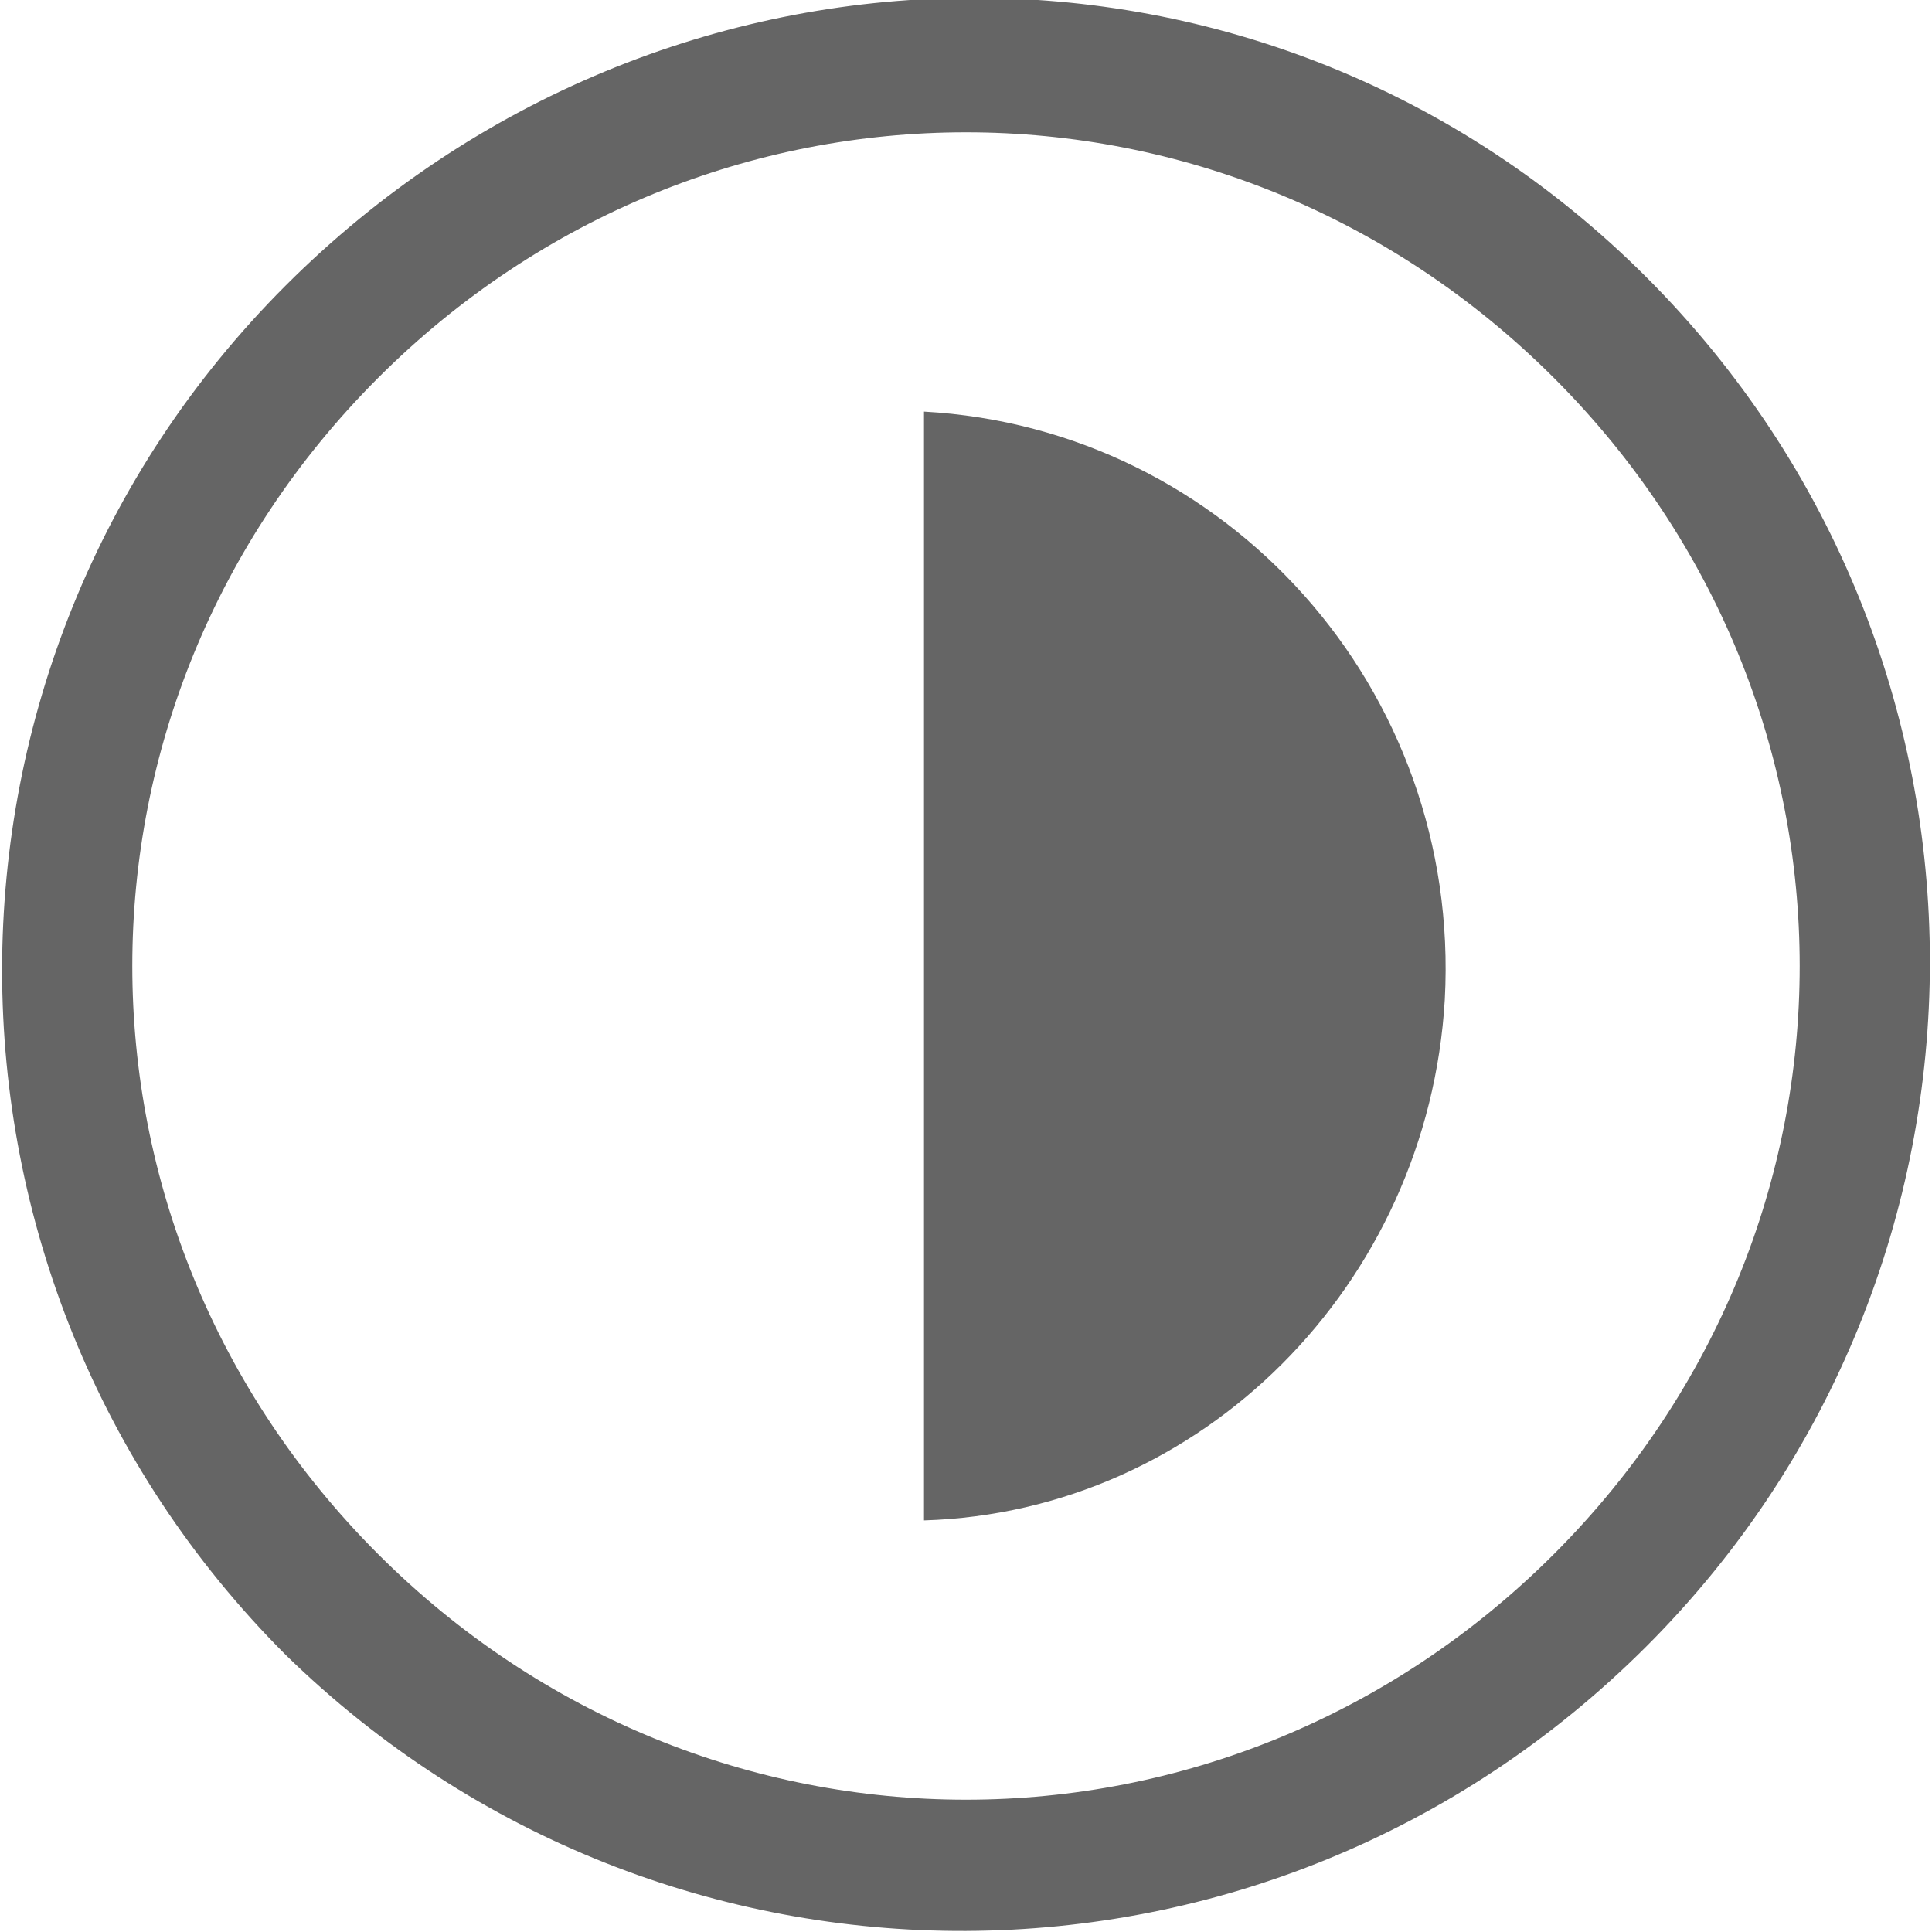 <?xml version="1.0" encoding="utf-8"?>
<!-- Generator: Adobe Illustrator 23.0.6, SVG Export Plug-In . SVG Version: 6.00 Build 0)  -->
<svg version="1.1" id="Ayırma_Modu" xmlns="http://www.w3.org/2000/svg" xmlns:xlink="http://www.w3.org/1999/xlink" x="0px"
	 y="0px" viewBox="0 0 23 23" style="enable-background:new 0 0 23 23;" xml:space="preserve">
<style type="text/css">
	.st0{fill:#656565;}
</style>
<title>Çalışma Yüzeyi 1</title>
<path class="st0" d="M19.6,19.6c4.5-4.5,4.5-11.8,0-16.3S7.9-1.1,3.4,3.4s-4.5,11.8,0,16.3l0,0C7.9,24.1,15.1,24.1,19.6,19.6z
	 M18.5,18.5c-3.9,3.9-10.1,3.9-14,0s-3.9-10.1,0-14s10.1-3.9,14,0l0,0C22.4,8.4,22.4,14.6,18.5,18.5z"/>
<path class="st0" d="M11,4.9c3.6,0.2,6.4,3.3,6.2,7C17,15.3,14.3,18,11,18.1C11,12.8,11,10.1,11,4.9z"/>
</svg>

